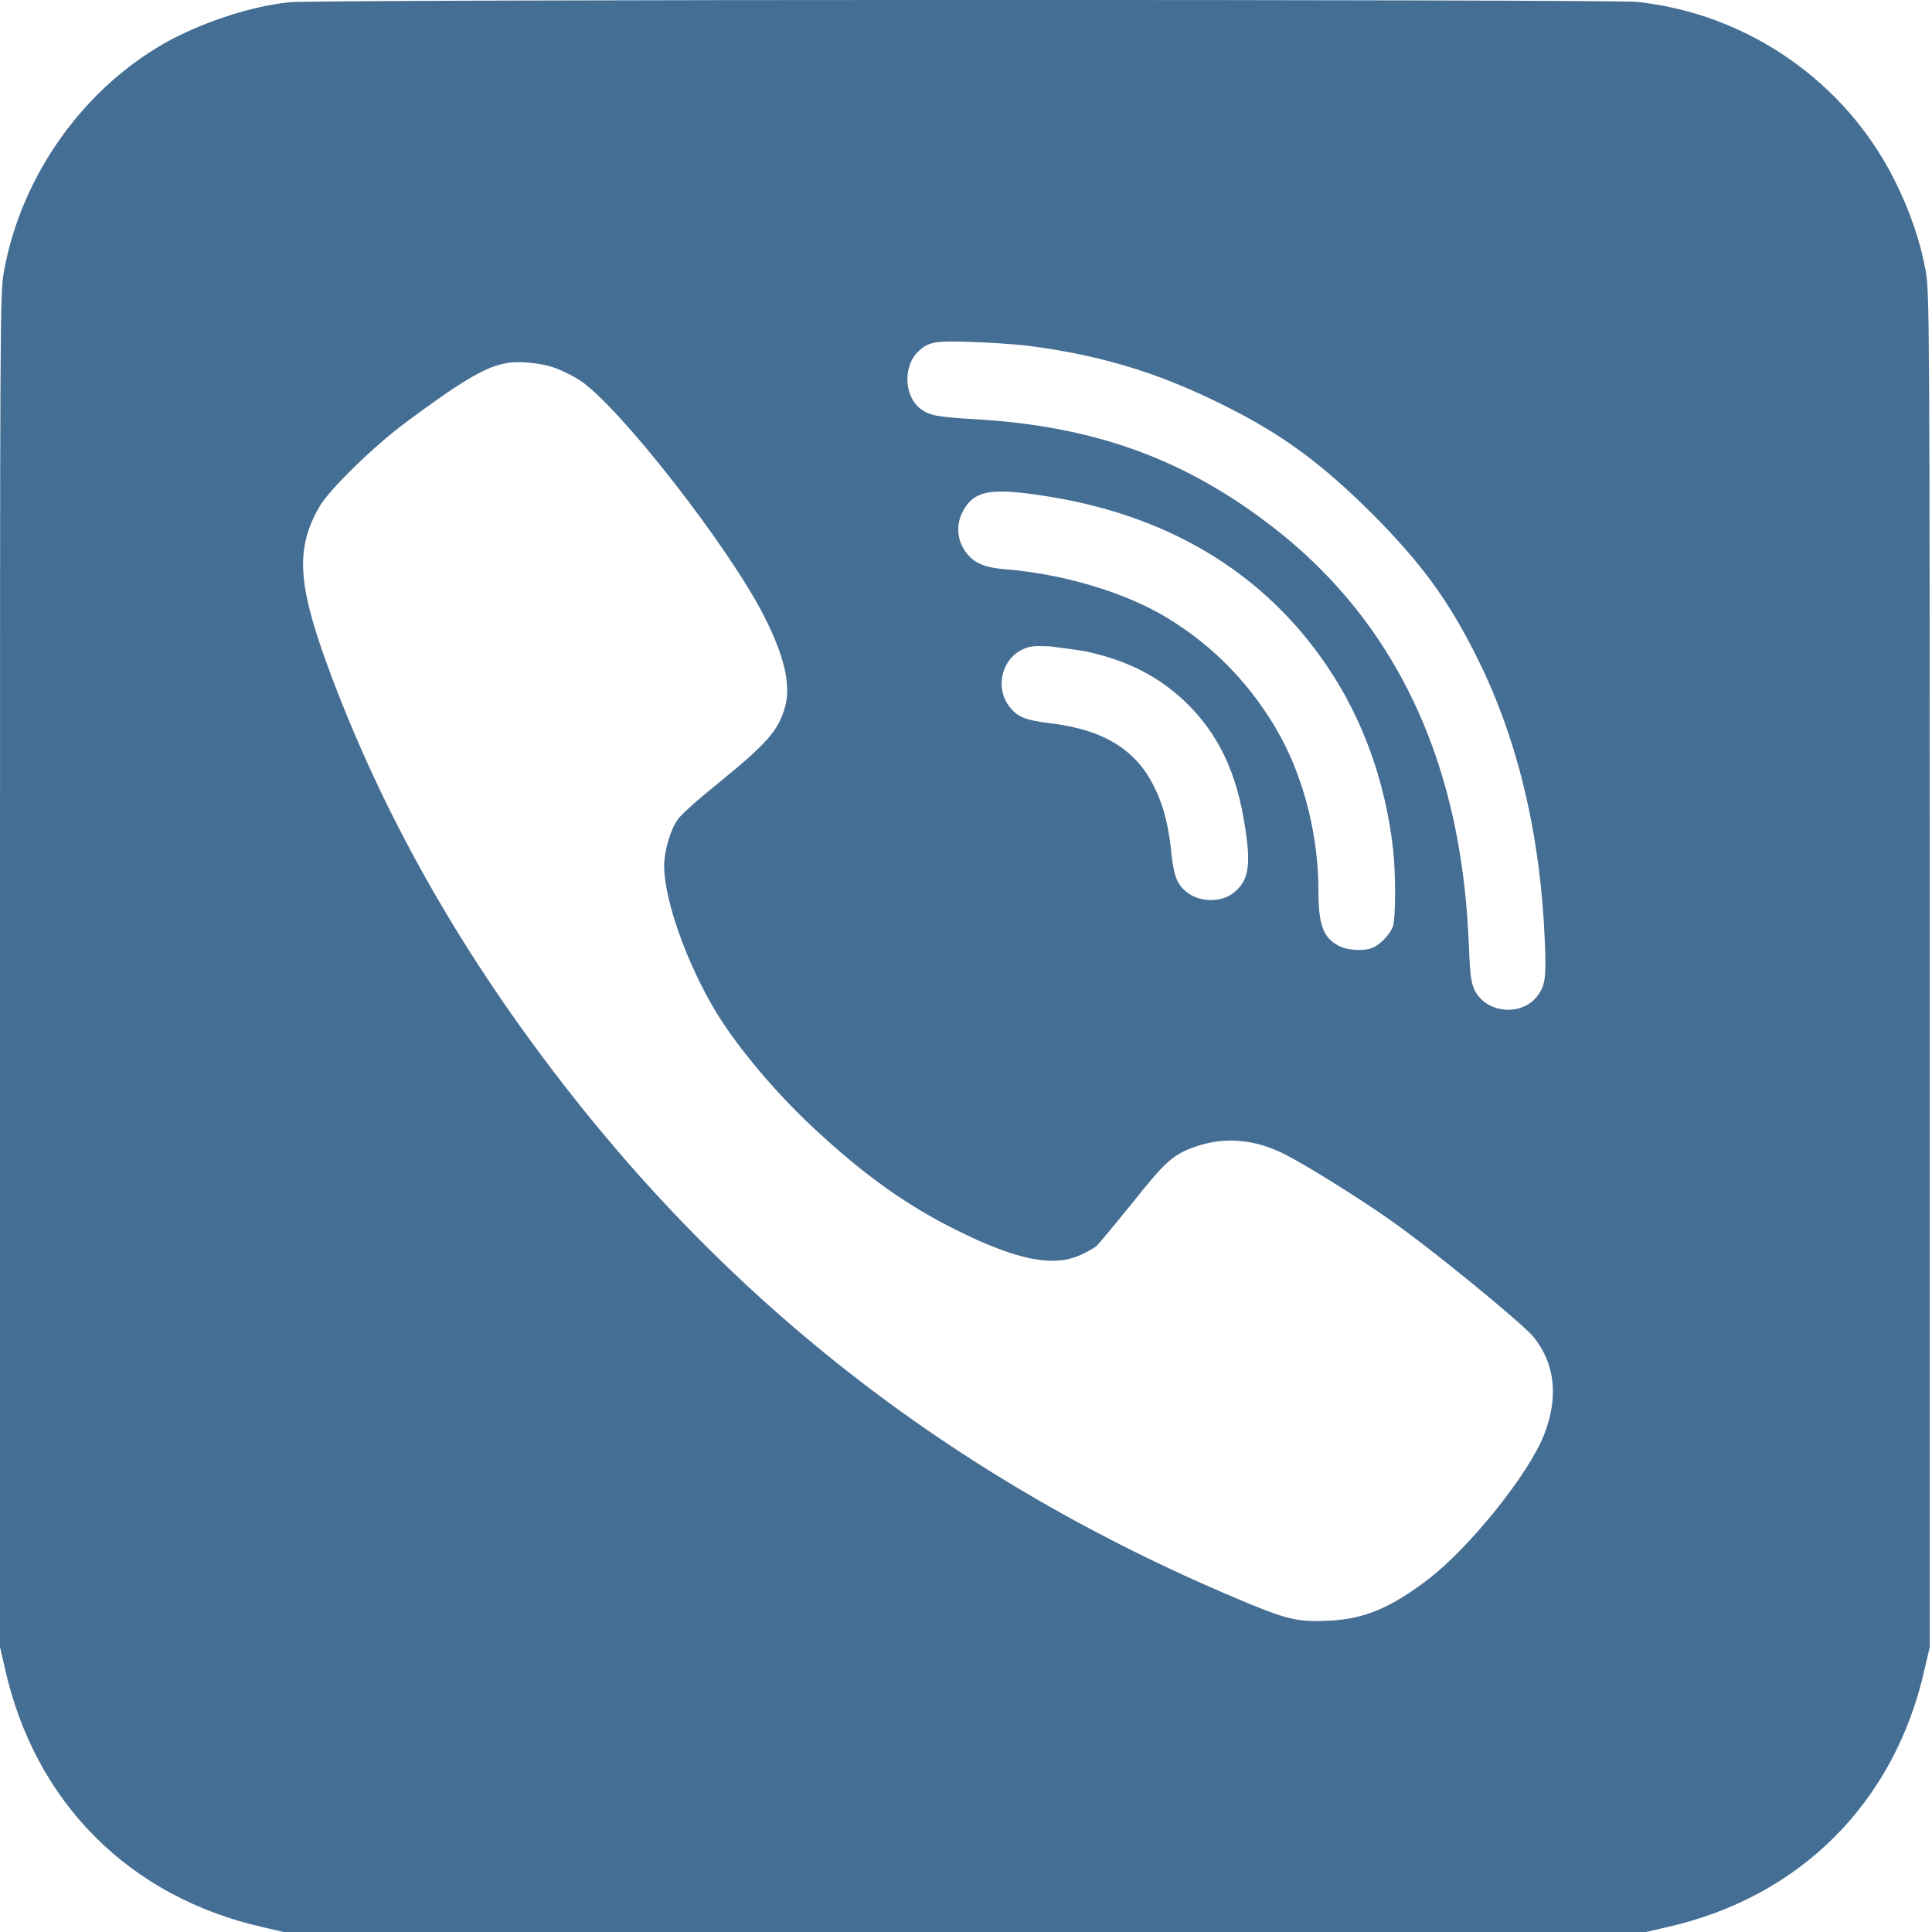 <?xml version="1.0" encoding="utf-8"?>
<!-- Generator: Adobe Illustrator 27.2.0, SVG Export Plug-In . SVG Version: 6.00 Build 0)  -->
<svg version="1.1" id="Livello_1" xmlns:sketch="http://www.bohemiancoding.com/sketch/ns"
	 xmlns="http://www.w3.org/2000/svg" xmlns:xlink="http://www.w3.org/1999/xlink" x="0px" y="0px" viewBox="0 0 512 512"
	 style="enable-background:new 0 0 512 512;" xml:space="preserve">
<style type="text/css">
	.st0{fill-rule:evenodd;clip-rule:evenodd;fill:#456E94;}
</style>
<g id="Page-1">
	<path id="viber" class="st0" d="M76.6,0.6c-9.9,1.1-21.1,4.7-30.9,9.7C22.7,22.5,5.6,46.2,1,72.2c-1,5.5-1,13-1,185v179.3l1.3,5.6
		c7.9,35.6,33.1,60.8,68.7,68.7l5.6,1.3h180.1h180.1l5.6-1.3c35.6-7.9,60.8-33.1,68.7-68.7l1.3-5.6V257.2c0-172-0.1-179.5-1-185
		c-1.4-8-4.1-16-8.3-24.4c-13-26.1-39-44.2-68.3-47.3C427-0.2,83.1-0.2,76.6,0.6L76.6,0.6z M272.2,91.6c18.8,2.4,34,6.9,50.7,15.1
		c16.4,8,26.9,15.7,40.8,29.5c13,13.1,20.3,23,27.9,38.4c10.7,21.5,16.7,47,17.8,75c0.4,9.6,0.1,11.7-2.1,14.5
		c-4.2,5.3-13.3,4.4-16.4-1.5c-1-2-1.3-3.7-1.6-11.3c-0.5-11.8-1.4-19.4-3-28.5c-6.5-35.6-23.5-64.1-50.8-84.5
		c-22.7-17.1-46.2-25.4-77-27.2c-10.4-0.6-12.2-1-14.6-2.8c-4.4-3.4-4.6-11.5-0.4-15.3c2.6-2.4,4.4-2.7,13.3-2.4
		C261.6,90.7,268.5,91.2,272.2,91.6L272.2,91.6z M147.1,97.5c1.9,0.7,4.9,2.2,6.6,3.3c10.4,6.9,39.4,44,48.8,62.5
		c5.4,10.6,7.2,18.4,5.5,24.2c-1.8,6.2-4.7,9.5-17.6,20c-5.2,4.2-10.1,8.5-10.8,9.7c-2,2.8-3.6,8.4-3.6,12.4
		c0.1,9.1,6,25.7,13.7,38.5c6,9.9,16.8,22.6,27.5,32.3c12.5,11.5,23.6,19.3,36.1,25.5c16,8,25.8,10,33,6.7c1.8-0.8,3.7-1.9,4.3-2.4
		c0.5-0.5,4.8-5.6,9.4-11.3c8.9-11.2,10.9-13,17-15.1c7.7-2.6,15.6-1.9,23.5,2.1c6,3.1,19.2,11.3,27.6,17.2
		c11.2,7.8,35,27.3,38.3,31.2c5.7,7,6.7,16,2.8,25.9c-4.1,10.5-19.8,30-30.8,38.4c-10,7.6-17,10.5-26.3,10.9
		c-7.7,0.4-10.8-0.3-20.6-4.3c-76.8-31.7-138.2-79-186.9-144c-25.5-33.9-44.8-69.1-58.1-105.6c-7.7-21.3-8.1-30.5-1.8-41.4
		c2.7-4.6,14.4-16,22.9-22.3c14.1-10.5,20.6-14.4,25.8-15.5C136.9,95.5,143.1,96.1,147.1,97.5L147.1,97.5z M276,131.3
		c33.2,4.9,58.9,20.3,75.8,45.4c9.5,14.1,15.4,30.7,17.4,48.5c0.7,6.5,0.7,18.4-0.1,20.4c-0.7,1.9-3,4.4-5,5.4
		c-2.1,1.1-6.7,1-9.2-0.3c-4.2-2.1-5.5-5.5-5.5-14.7c0-14.2-3.7-29.1-10-40.7c-7.2-13.2-17.7-24.2-30.5-31.8
		c-11-6.6-27.3-11.4-42.1-12.6c-5.4-0.4-8.3-1.5-10.3-3.9c-3.1-3.6-3.4-8.4-0.8-12.4C258.5,130.1,262.9,129.3,276,131.3L276,131.3z
		 M287.6,172.6c10.8,2.3,19,6.4,26.1,13c9.1,8.6,14.1,19,16.3,33.9c1.5,9.7,0.9,13.6-2.6,16.7c-3.2,3-9.2,3.1-12.8,0.3
		c-2.6-2-3.4-4.1-4.1-9.7c-0.7-7.5-2-12.8-4.3-17.6c-4.8-10.3-13.3-15.7-27.6-17.5c-6.7-0.8-8.8-1.6-10.9-4.2
		c-4-4.8-2.5-12.5,3.1-15.3c2.1-1,3-1.1,7.6-0.9C281.2,171.7,285.4,172.2,287.6,172.6L287.6,172.6z"/>
</g>
</svg>
